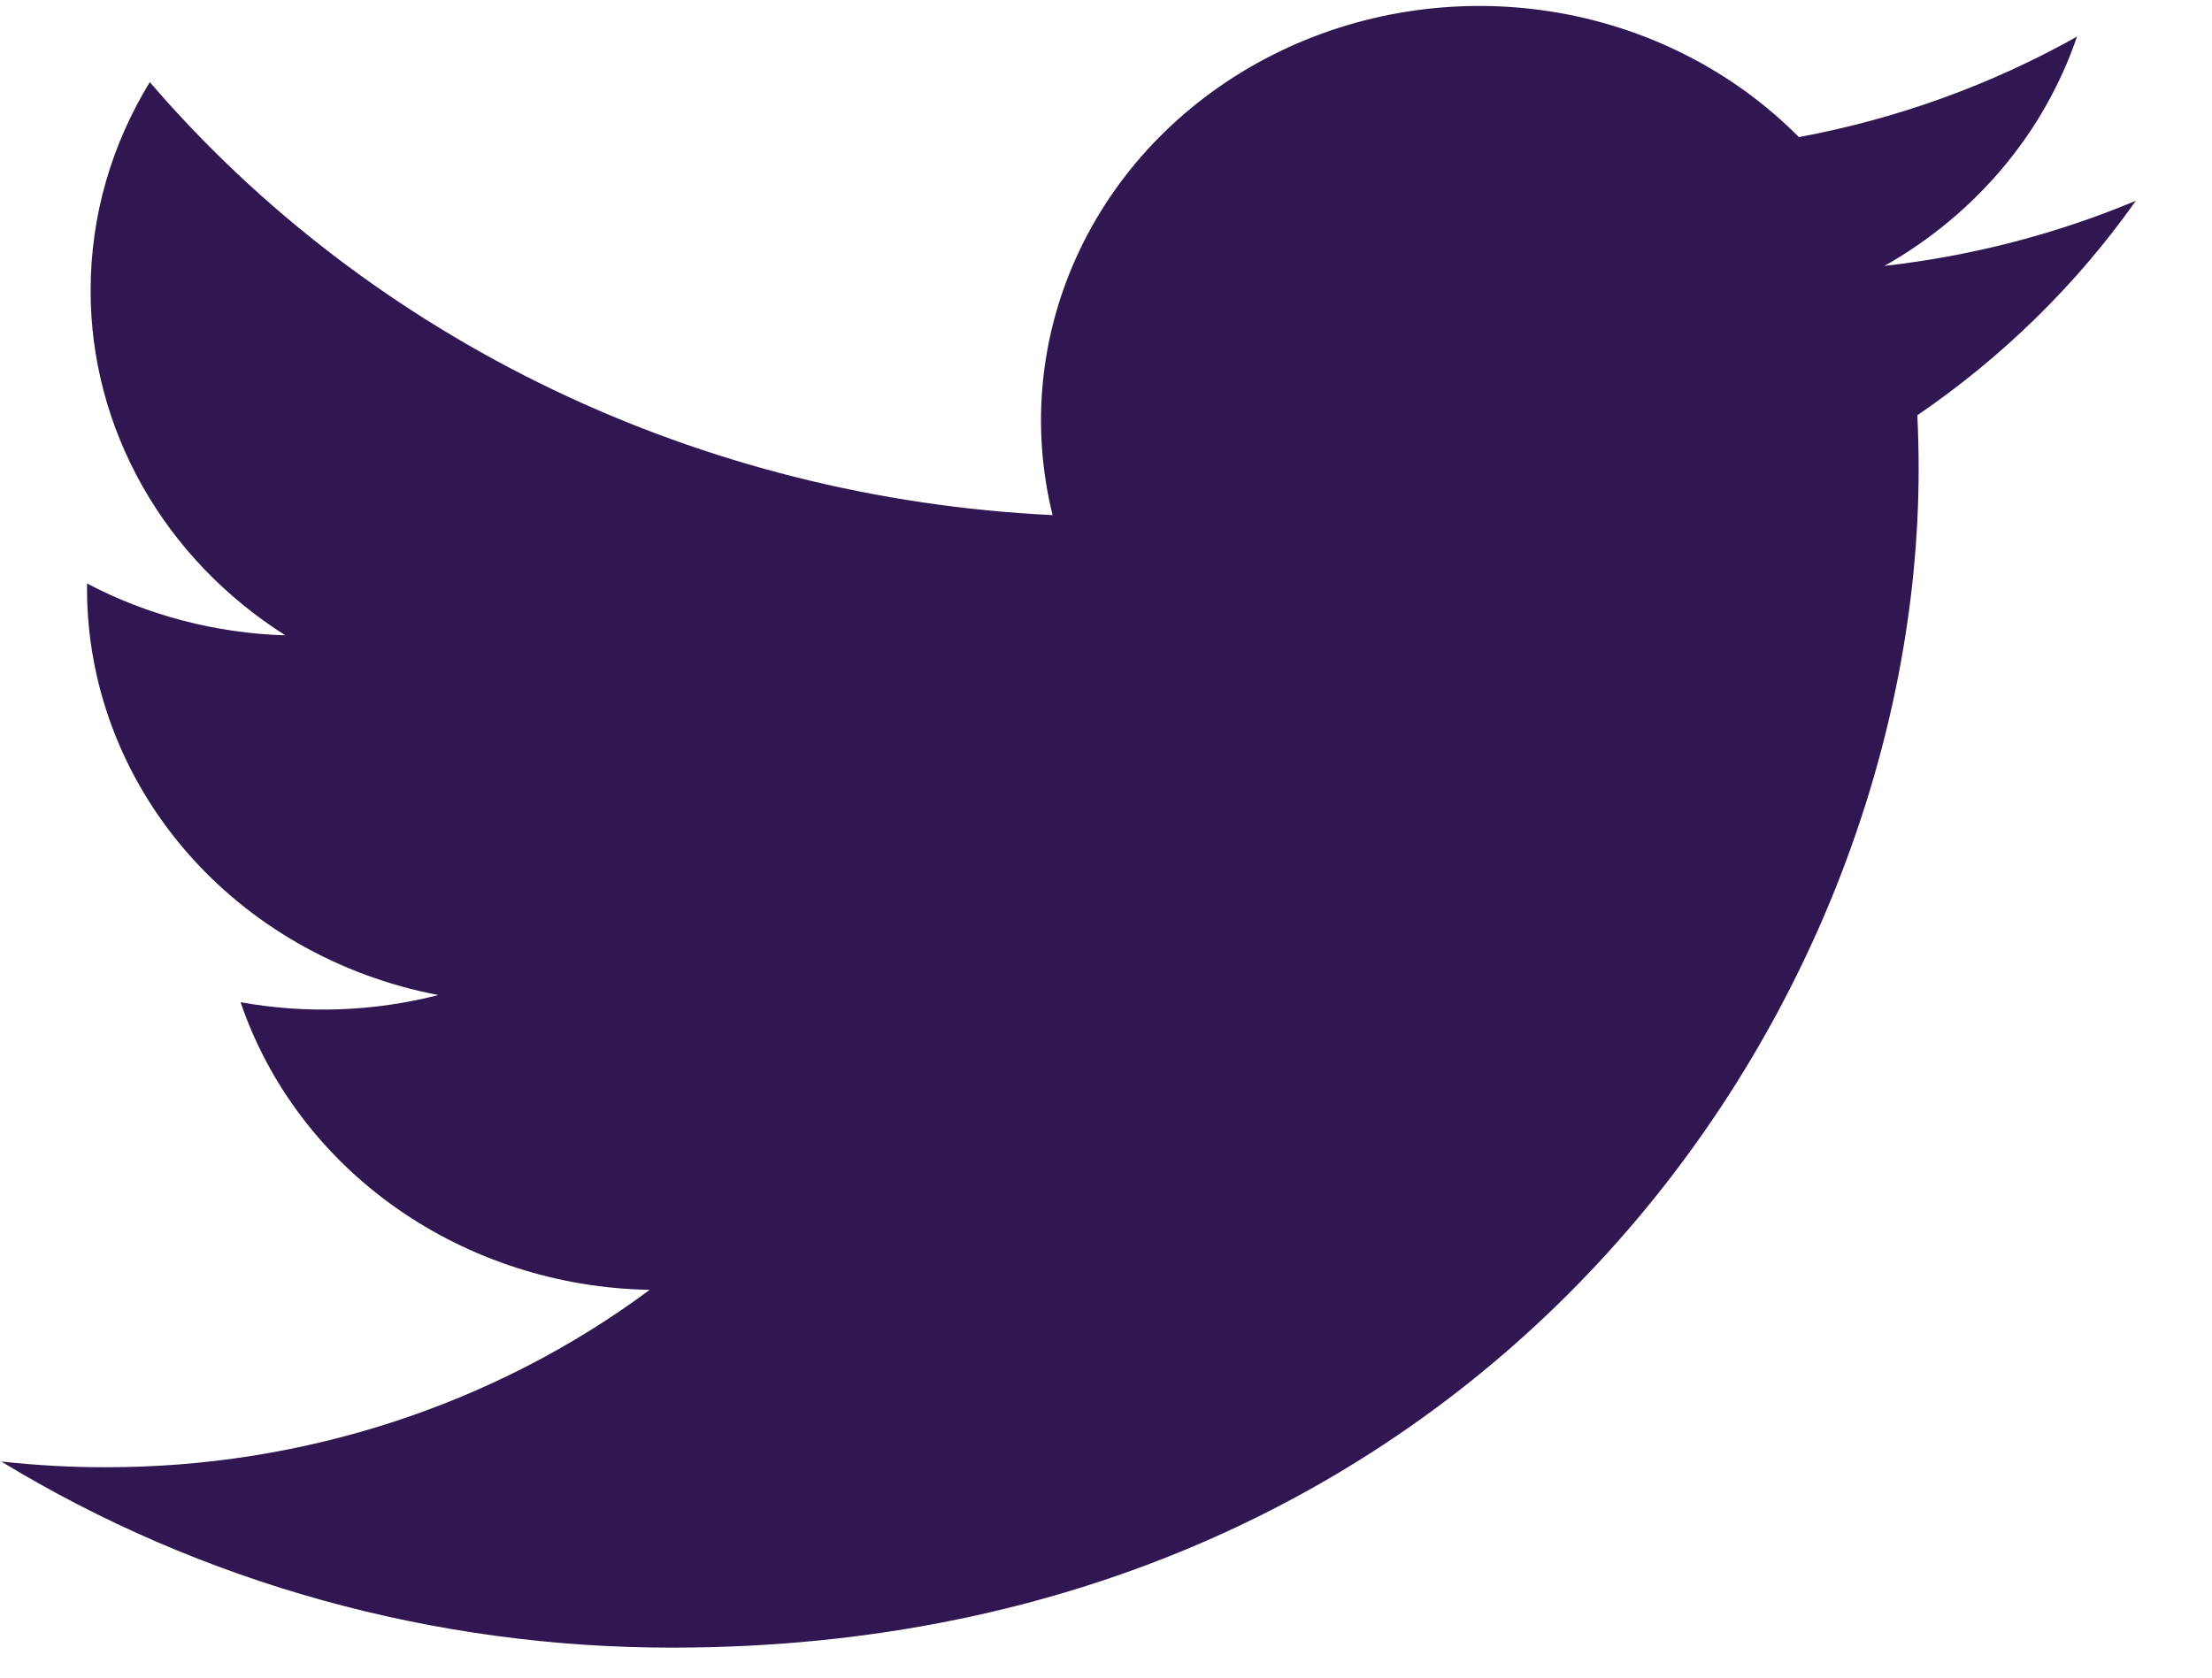 <?xml version="1.0" encoding="utf-8"?>
<svg xmlns="http://www.w3.org/2000/svg" width="29" height="22" viewBox="0 0 29 22" fill="none">
<path d="M28.003 2.632C26.974 3.063 25.868 3.355 24.706 3.487C25.905 2.808 26.802 1.739 27.23 0.48C26.103 1.113 24.87 1.559 23.584 1.798C22.719 0.924 21.574 0.345 20.326 0.15C19.077 -0.044 17.796 0.157 16.681 0.722C15.565 1.287 14.678 2.184 14.157 3.275C13.636 4.366 13.511 5.589 13.8 6.755C11.517 6.646 9.283 6.085 7.244 5.107C5.205 4.129 3.406 2.756 1.964 1.077C1.471 1.882 1.188 2.815 1.188 3.809C1.187 4.703 1.42 5.584 1.866 6.373C2.311 7.162 2.956 7.835 3.742 8.332C2.83 8.304 1.938 8.071 1.141 7.652V7.722C1.141 8.976 1.6 10.192 2.439 11.164C3.279 12.135 4.447 12.801 5.747 13.049C4.901 13.266 4.015 13.298 3.154 13.143C3.521 14.222 4.235 15.166 5.197 15.843C6.159 16.519 7.32 16.894 8.518 16.915C6.484 18.425 3.972 19.245 1.386 19.241C0.928 19.242 0.471 19.216 0.016 19.166C2.64 20.763 5.696 21.61 8.816 21.607C19.38 21.607 25.154 13.328 25.154 6.148C25.154 5.915 25.148 5.679 25.137 5.446C26.26 4.678 27.23 3.726 28 2.635L28.003 2.632Z" fill="#311751"/>
</svg>